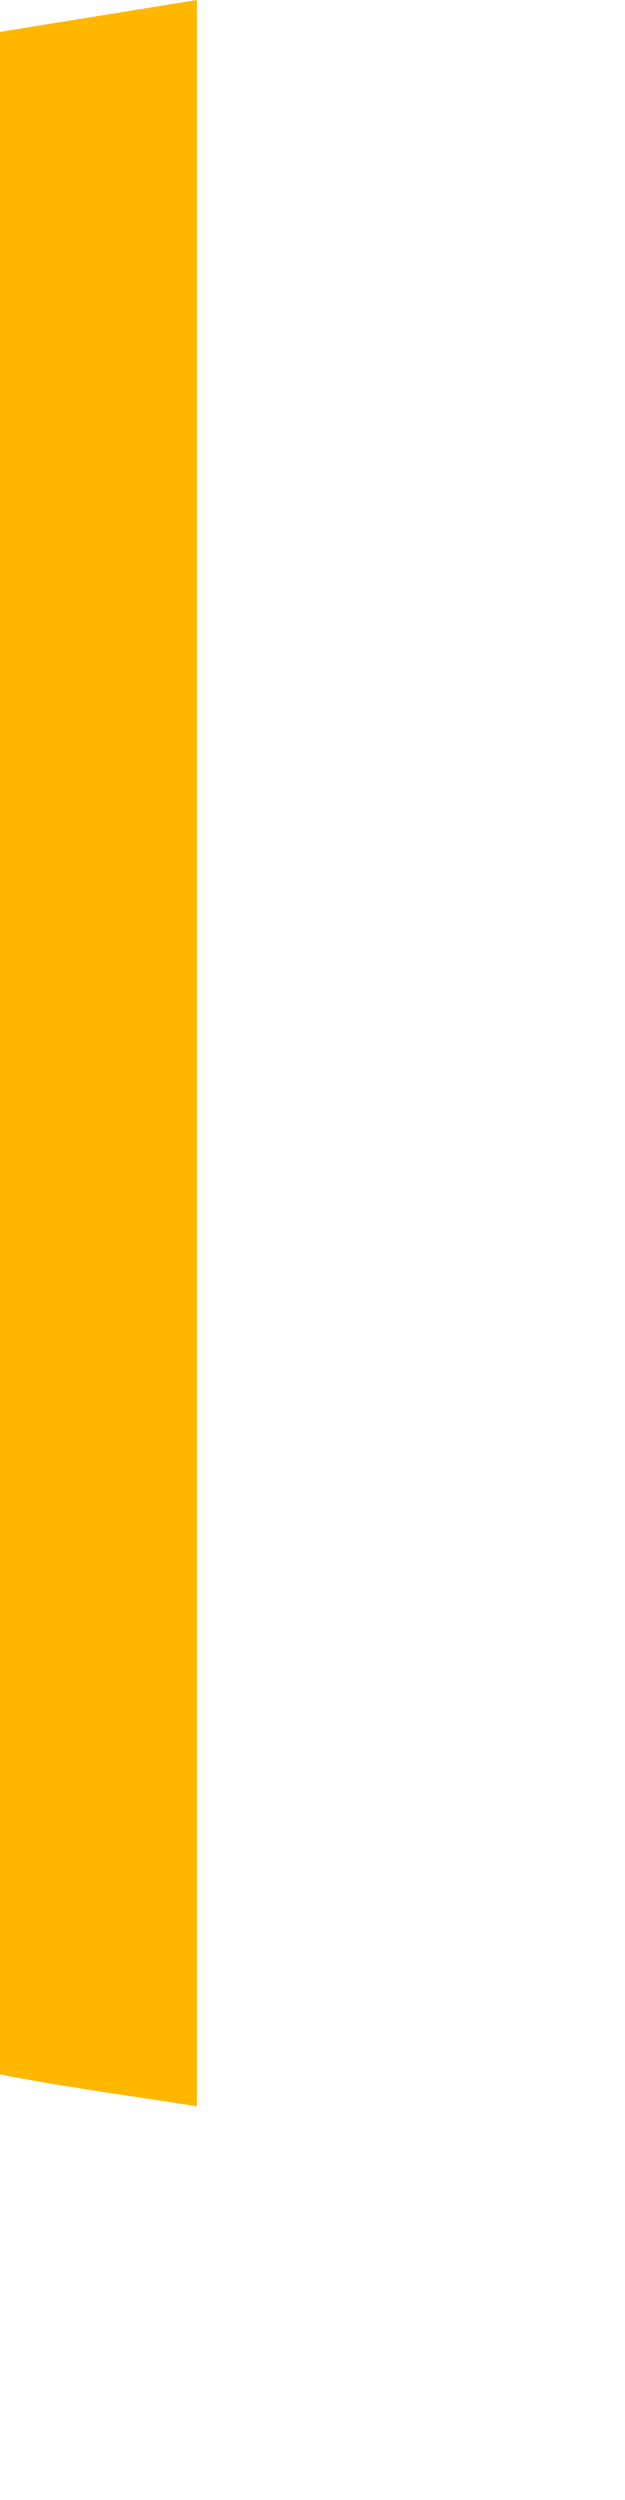 <?xml version="1.0" encoding="utf-8"?>
<svg xmlns="http://www.w3.org/2000/svg" fill="none" height="100%" overflow="visible" preserveAspectRatio="none" style="display: block;" viewBox="0 0 1 4" width="100%">
<path d="M0 3.319C0.102 3.339 0.207 3.353 0.315 3.37V0L0 0.051V3.319Z" fill="url(#paint0_linear_0_20222)" id="Vector"/>
<defs>
<linearGradient gradientUnits="userSpaceOnUse" id="paint0_linear_0_20222" x1="-2.925" x2="3.295" y1="0.664" y2="2.666">
<stop stop-color="#FFB700"/>
<stop offset="1" stop-color="#FFB700"/>
</linearGradient>
</defs>
</svg>